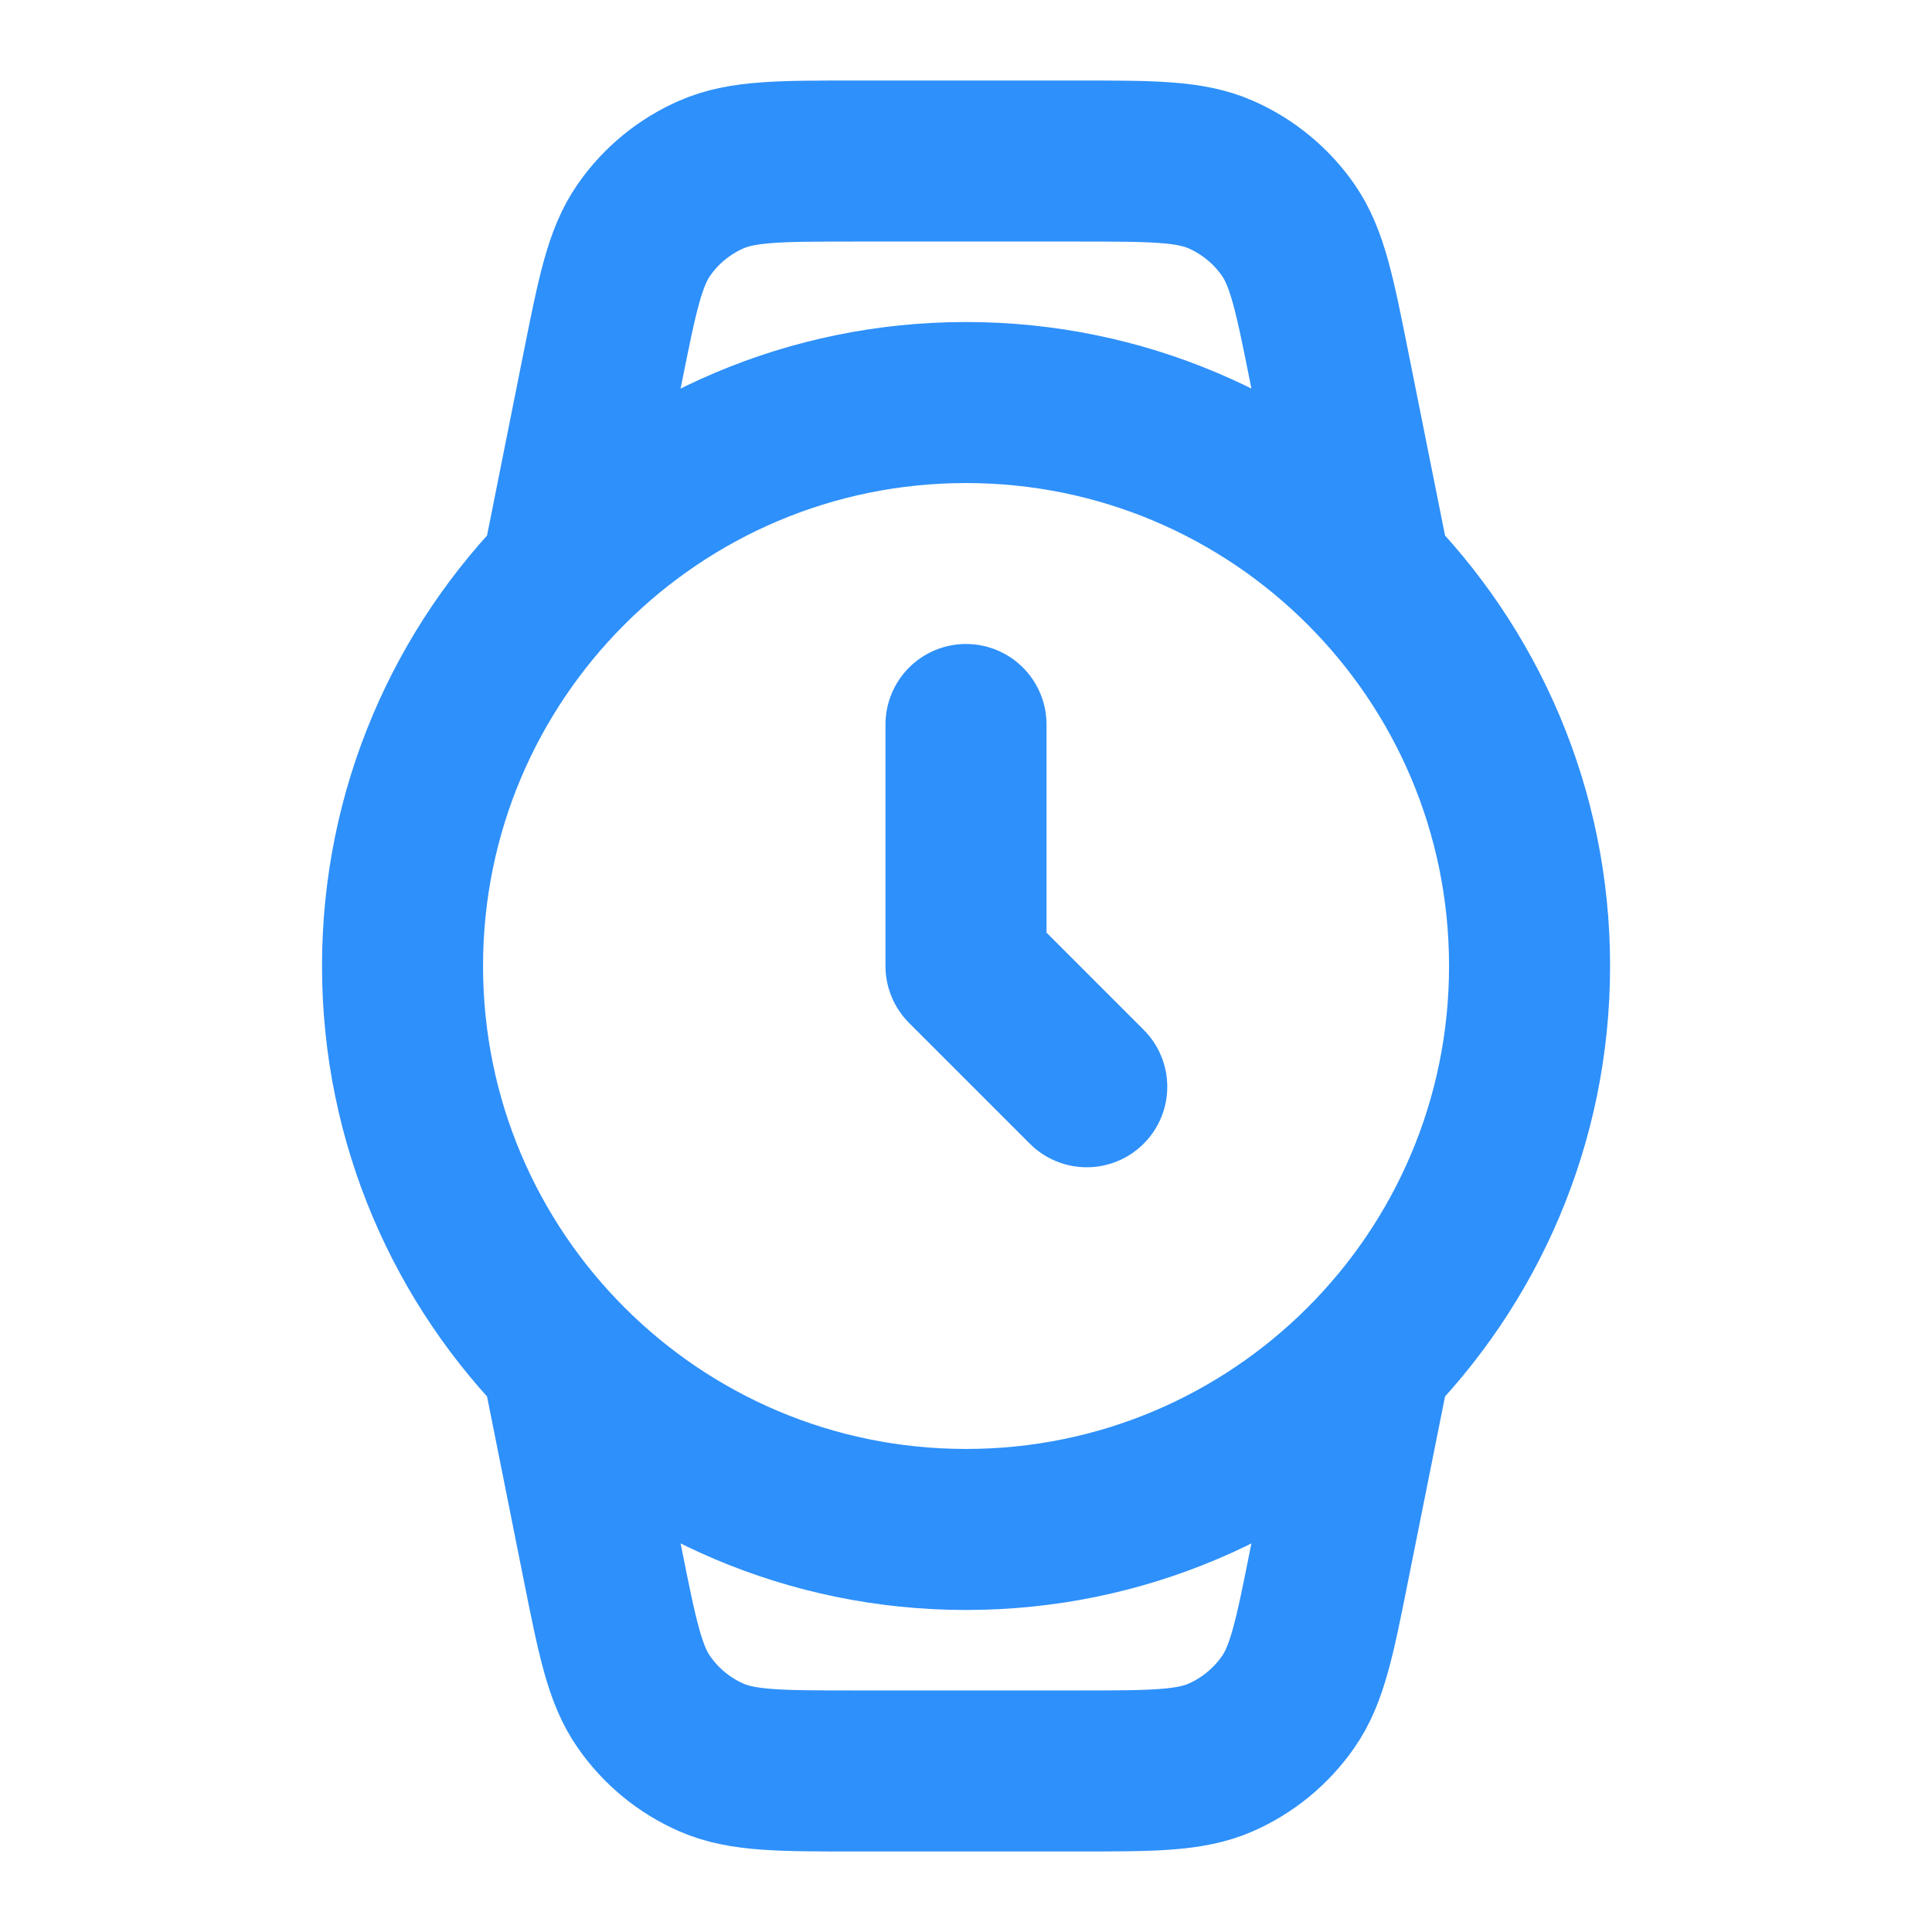 <svg width="20" height="20" viewBox="0 0 20 20" fill="none" xmlns="http://www.w3.org/2000/svg">
<path d="M5.834 14.166L6.238 16.189C6.391 16.953 6.467 17.335 6.667 17.62C6.842 17.872 7.084 18.071 7.366 18.194C7.685 18.333 8.074 18.333 8.853 18.333H11.148C11.926 18.333 12.316 18.333 12.635 18.194C12.916 18.071 13.158 17.872 13.334 17.62C13.533 17.335 13.61 16.953 13.762 16.189L14.167 14.166M5.834 5.833L6.238 3.81C6.391 3.047 6.467 2.665 6.667 2.379C6.842 2.127 7.084 1.929 7.366 1.806C7.685 1.667 8.074 1.667 8.853 1.667H11.148C11.926 1.667 12.316 1.667 12.635 1.806C12.916 1.929 13.158 2.127 13.334 2.379C13.533 2.665 13.61 3.047 13.762 3.81L14.167 5.833M10 7.5V10L11.25 11.25M15.834 10C15.834 13.222 13.222 15.833 10 15.833C6.779 15.833 4.167 13.222 4.167 10C4.167 6.778 6.779 4.167 10 4.167C13.222 4.167 15.834 6.778 15.834 10Z" stroke="#2E90FA" stroke-width="1.667" stroke-linecap="round" stroke-linejoin="round"/>
</svg>
